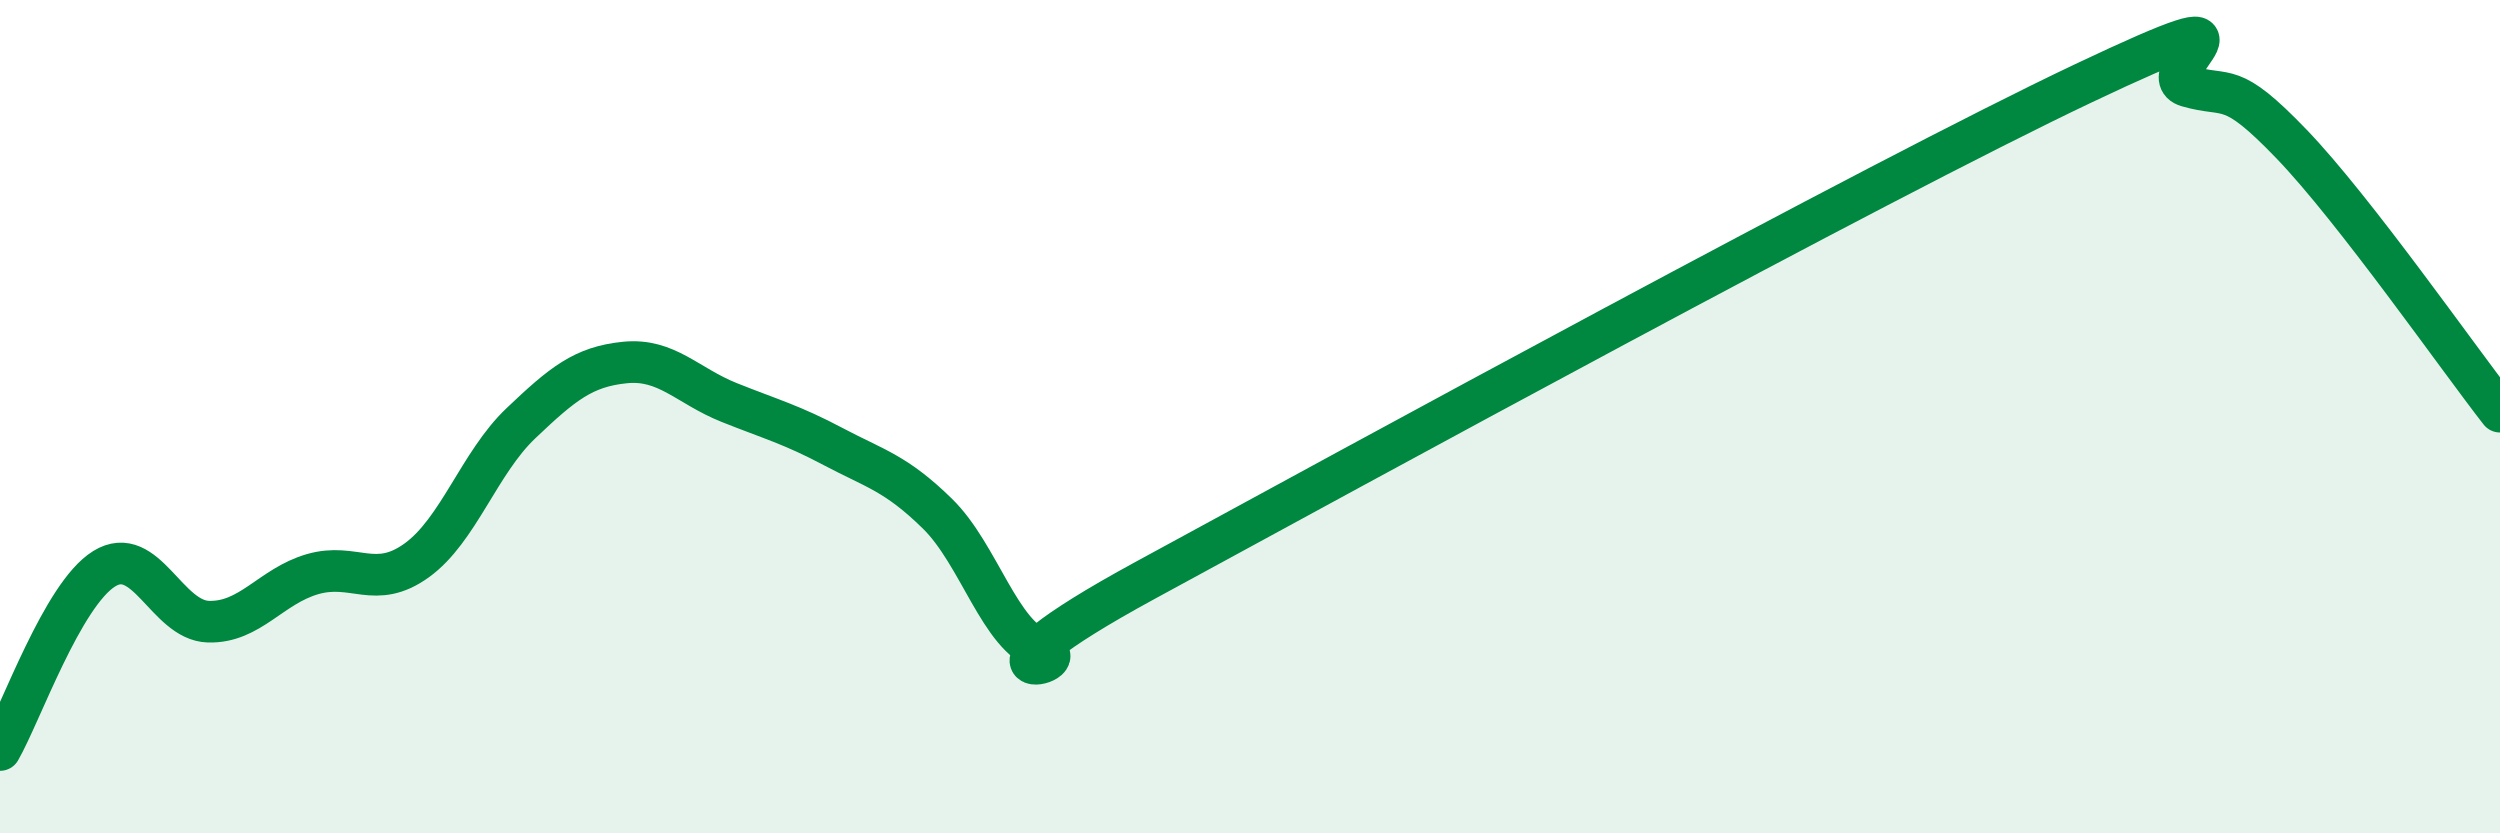 
    <svg width="60" height="20" viewBox="0 0 60 20" xmlns="http://www.w3.org/2000/svg">
      <path
        d="M 0,18 C 0.5,17.13 1.5,14.27 2.5,13.65 C 3.5,13.03 4,14.89 5,14.92 C 6,14.95 6.5,14.07 7.5,13.78 C 8.5,13.49 9,14.17 10,13.45 C 11,12.73 11.5,11.11 12.5,10.16 C 13.5,9.21 14,8.8 15,8.7 C 16,8.6 16.5,9.26 17.5,9.66 C 18.5,10.06 19,10.19 20,10.72 C 21,11.25 21.5,11.35 22.5,12.33 C 23.5,13.31 24,15.28 25,15.6 C 26,15.92 22.5,16.64 27.5,13.92 C 32.5,11.2 45,4.37 50,2 C 55,-0.37 51.5,1.78 52.5,2.07 C 53.5,2.36 53.5,1.9 55,3.46 C 56.5,5.02 59,8.6 60,9.88L60 20L0 20Z"
        fill="#008740"
        opacity="0.1"
        stroke-linecap="round"
        stroke-linejoin="round"
      />
      <path
        d="M 0,18 C 0.5,17.13 1.5,14.27 2.5,13.65 C 3.5,13.03 4,14.89 5,14.92 C 6,14.95 6.5,14.07 7.5,13.78 C 8.5,13.49 9,14.17 10,13.45 C 11,12.73 11.5,11.11 12.5,10.16 C 13.5,9.21 14,8.8 15,8.7 C 16,8.6 16.5,9.26 17.5,9.66 C 18.5,10.06 19,10.19 20,10.72 C 21,11.25 21.5,11.35 22.5,12.33 C 23.5,13.31 24,15.28 25,15.6 C 26,15.92 22.5,16.64 27.5,13.92 C 32.5,11.2 45,4.37 50,2 C 55,-0.37 51.5,1.78 52.5,2.07 C 53.5,2.36 53.5,1.9 55,3.46 C 56.5,5.02 59,8.6 60,9.88"
        stroke="#008740"
        stroke-width="1"
        fill="none"
        stroke-linecap="round"
        stroke-linejoin="round"
      />
    </svg>
  